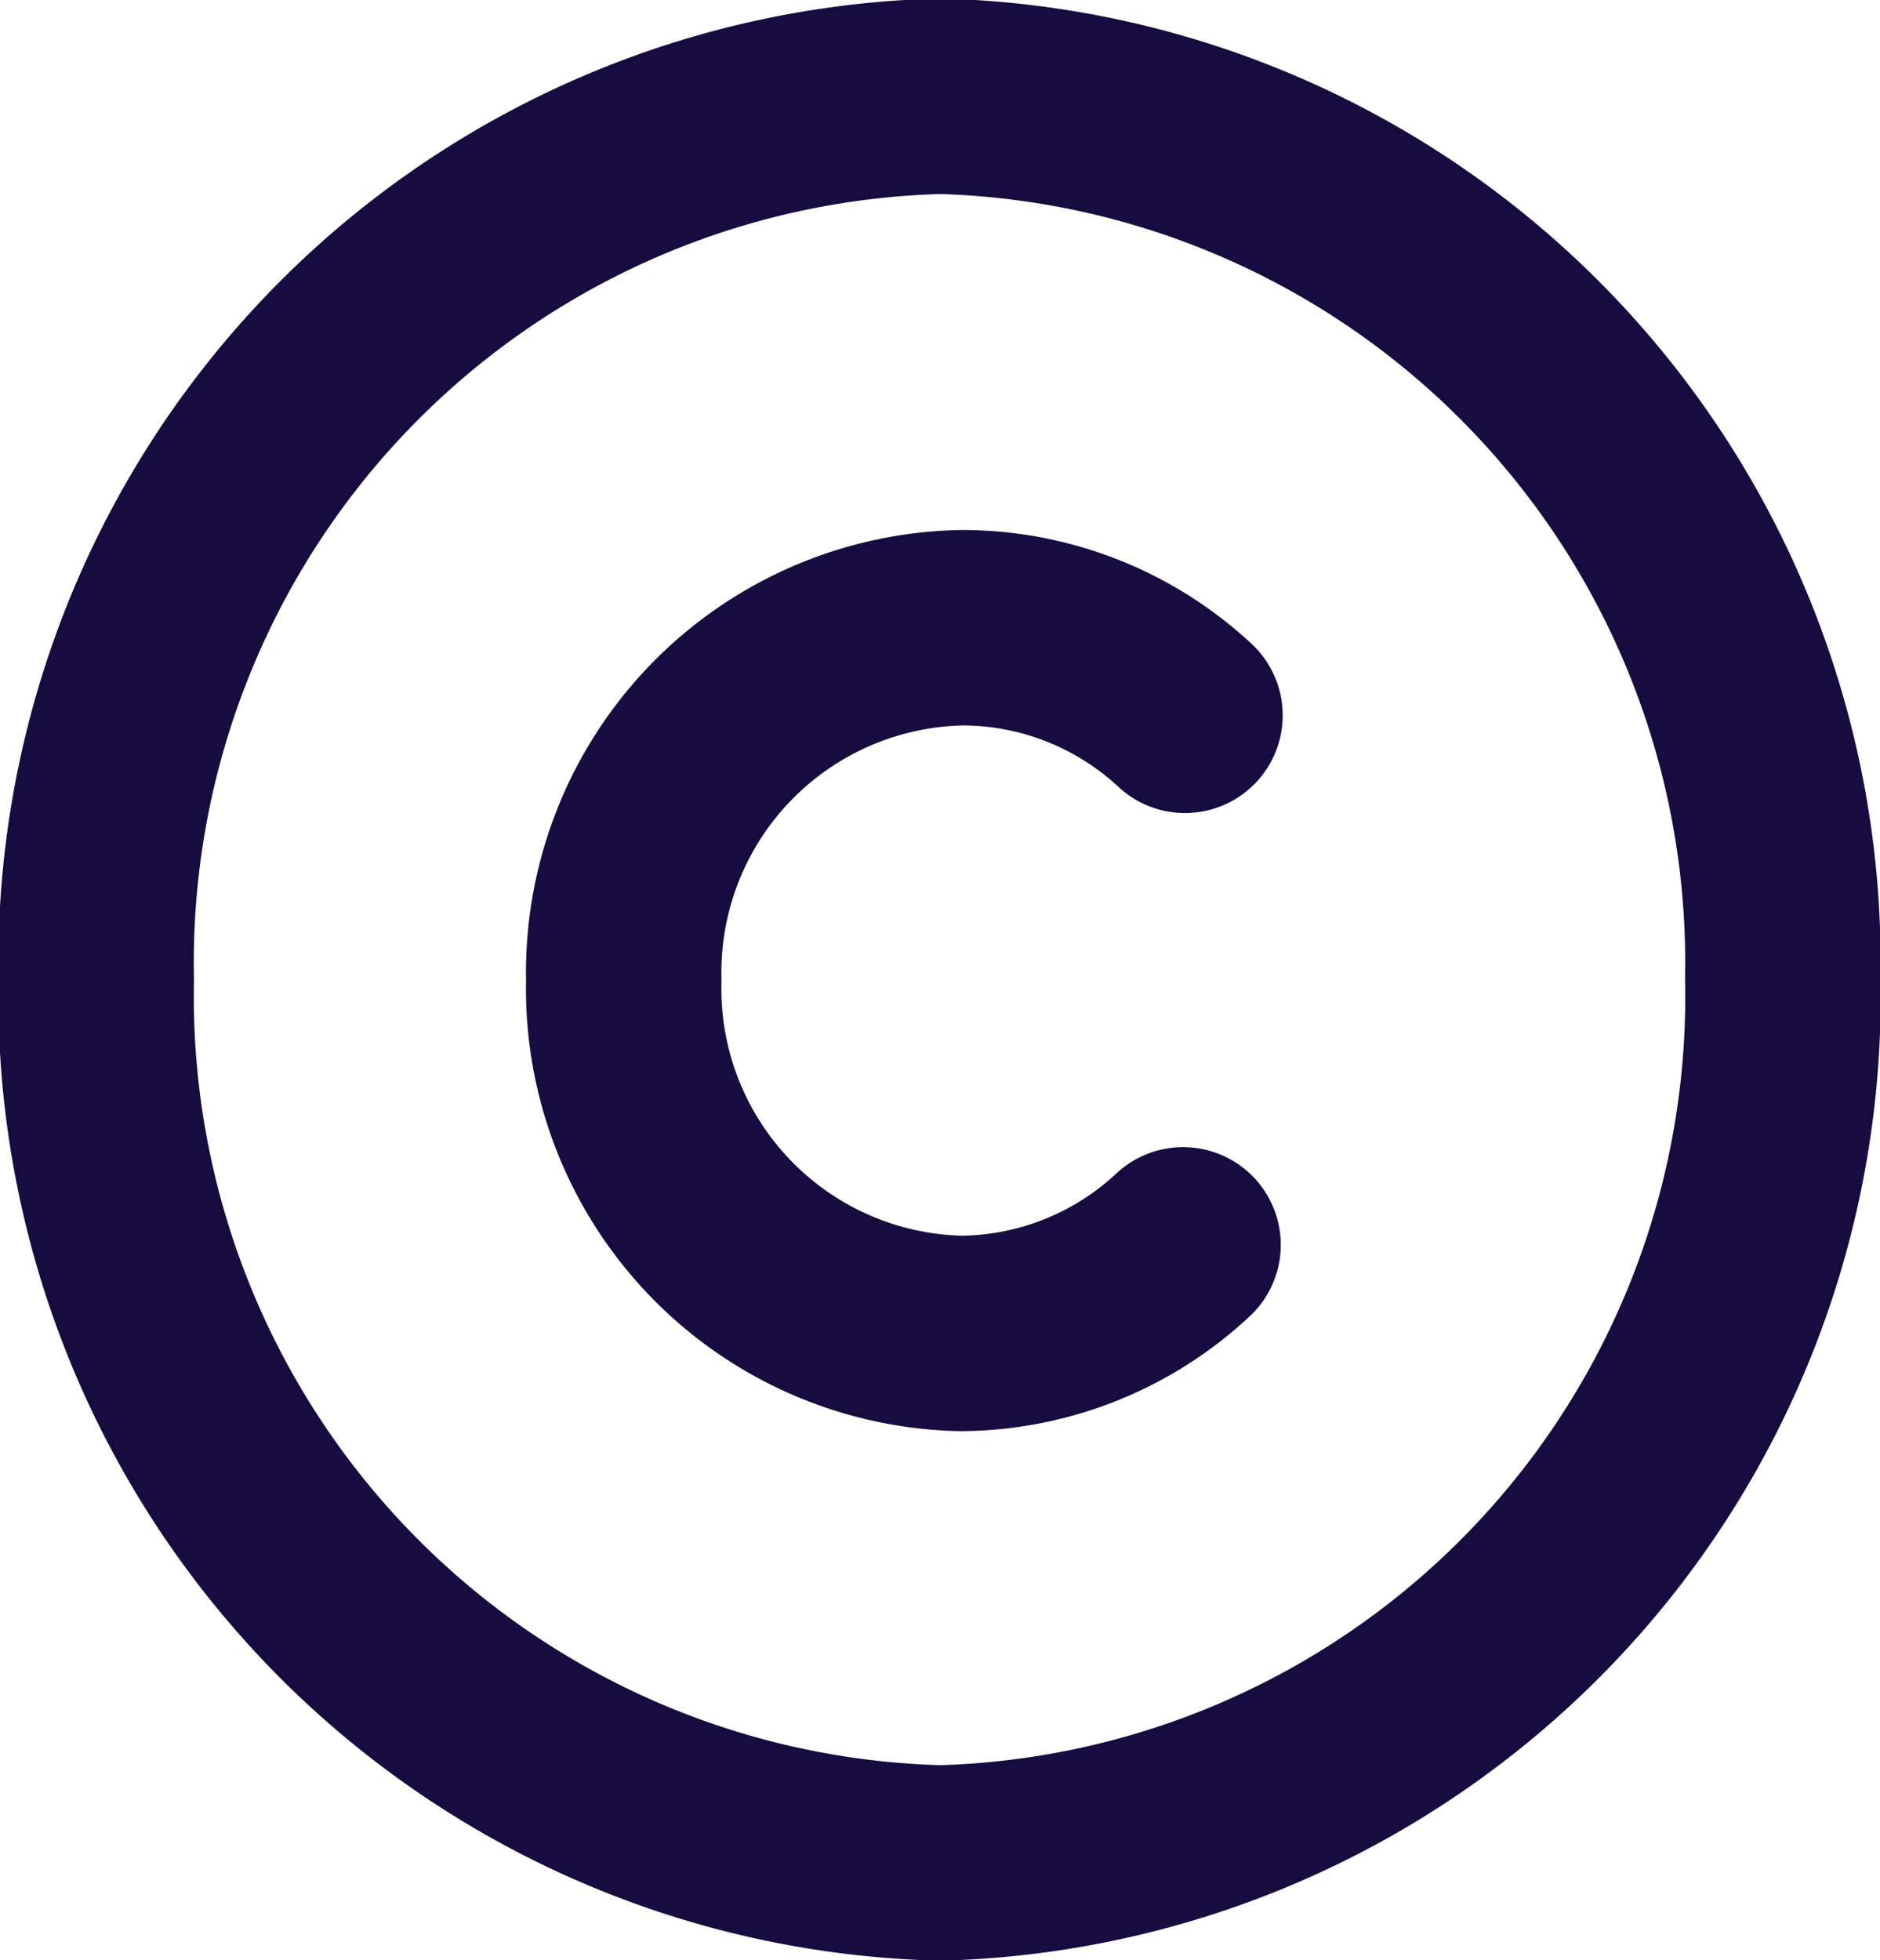 <svg xmlns="http://www.w3.org/2000/svg" viewBox="0 0 19.53 20.36"><defs><style>.cls-1{fill:none;stroke:#170c3f;stroke-linecap:round;stroke-linejoin:round;stroke-width:2.03px;}</style></defs><g id="Layer_2" data-name="Layer 2"><g id="Layer_1-2" data-name="Layer 1"><path class="cls-1" d="M9.77,19.35A9,9,0,0,1,1,10.18,9,9,0,0,1,9.77,1a9,9,0,0,1,8.75,9.16A9,9,0,0,1,9.77,19.35Z"/><path class="cls-1" d="M12.29,12.93a3.41,3.41,0,0,1-2.31.92,3.58,3.58,0,0,1-3.5-3.67A3.58,3.58,0,0,1,10,6.52a3.4,3.4,0,0,1,2.31.91"/></g></g></svg>
